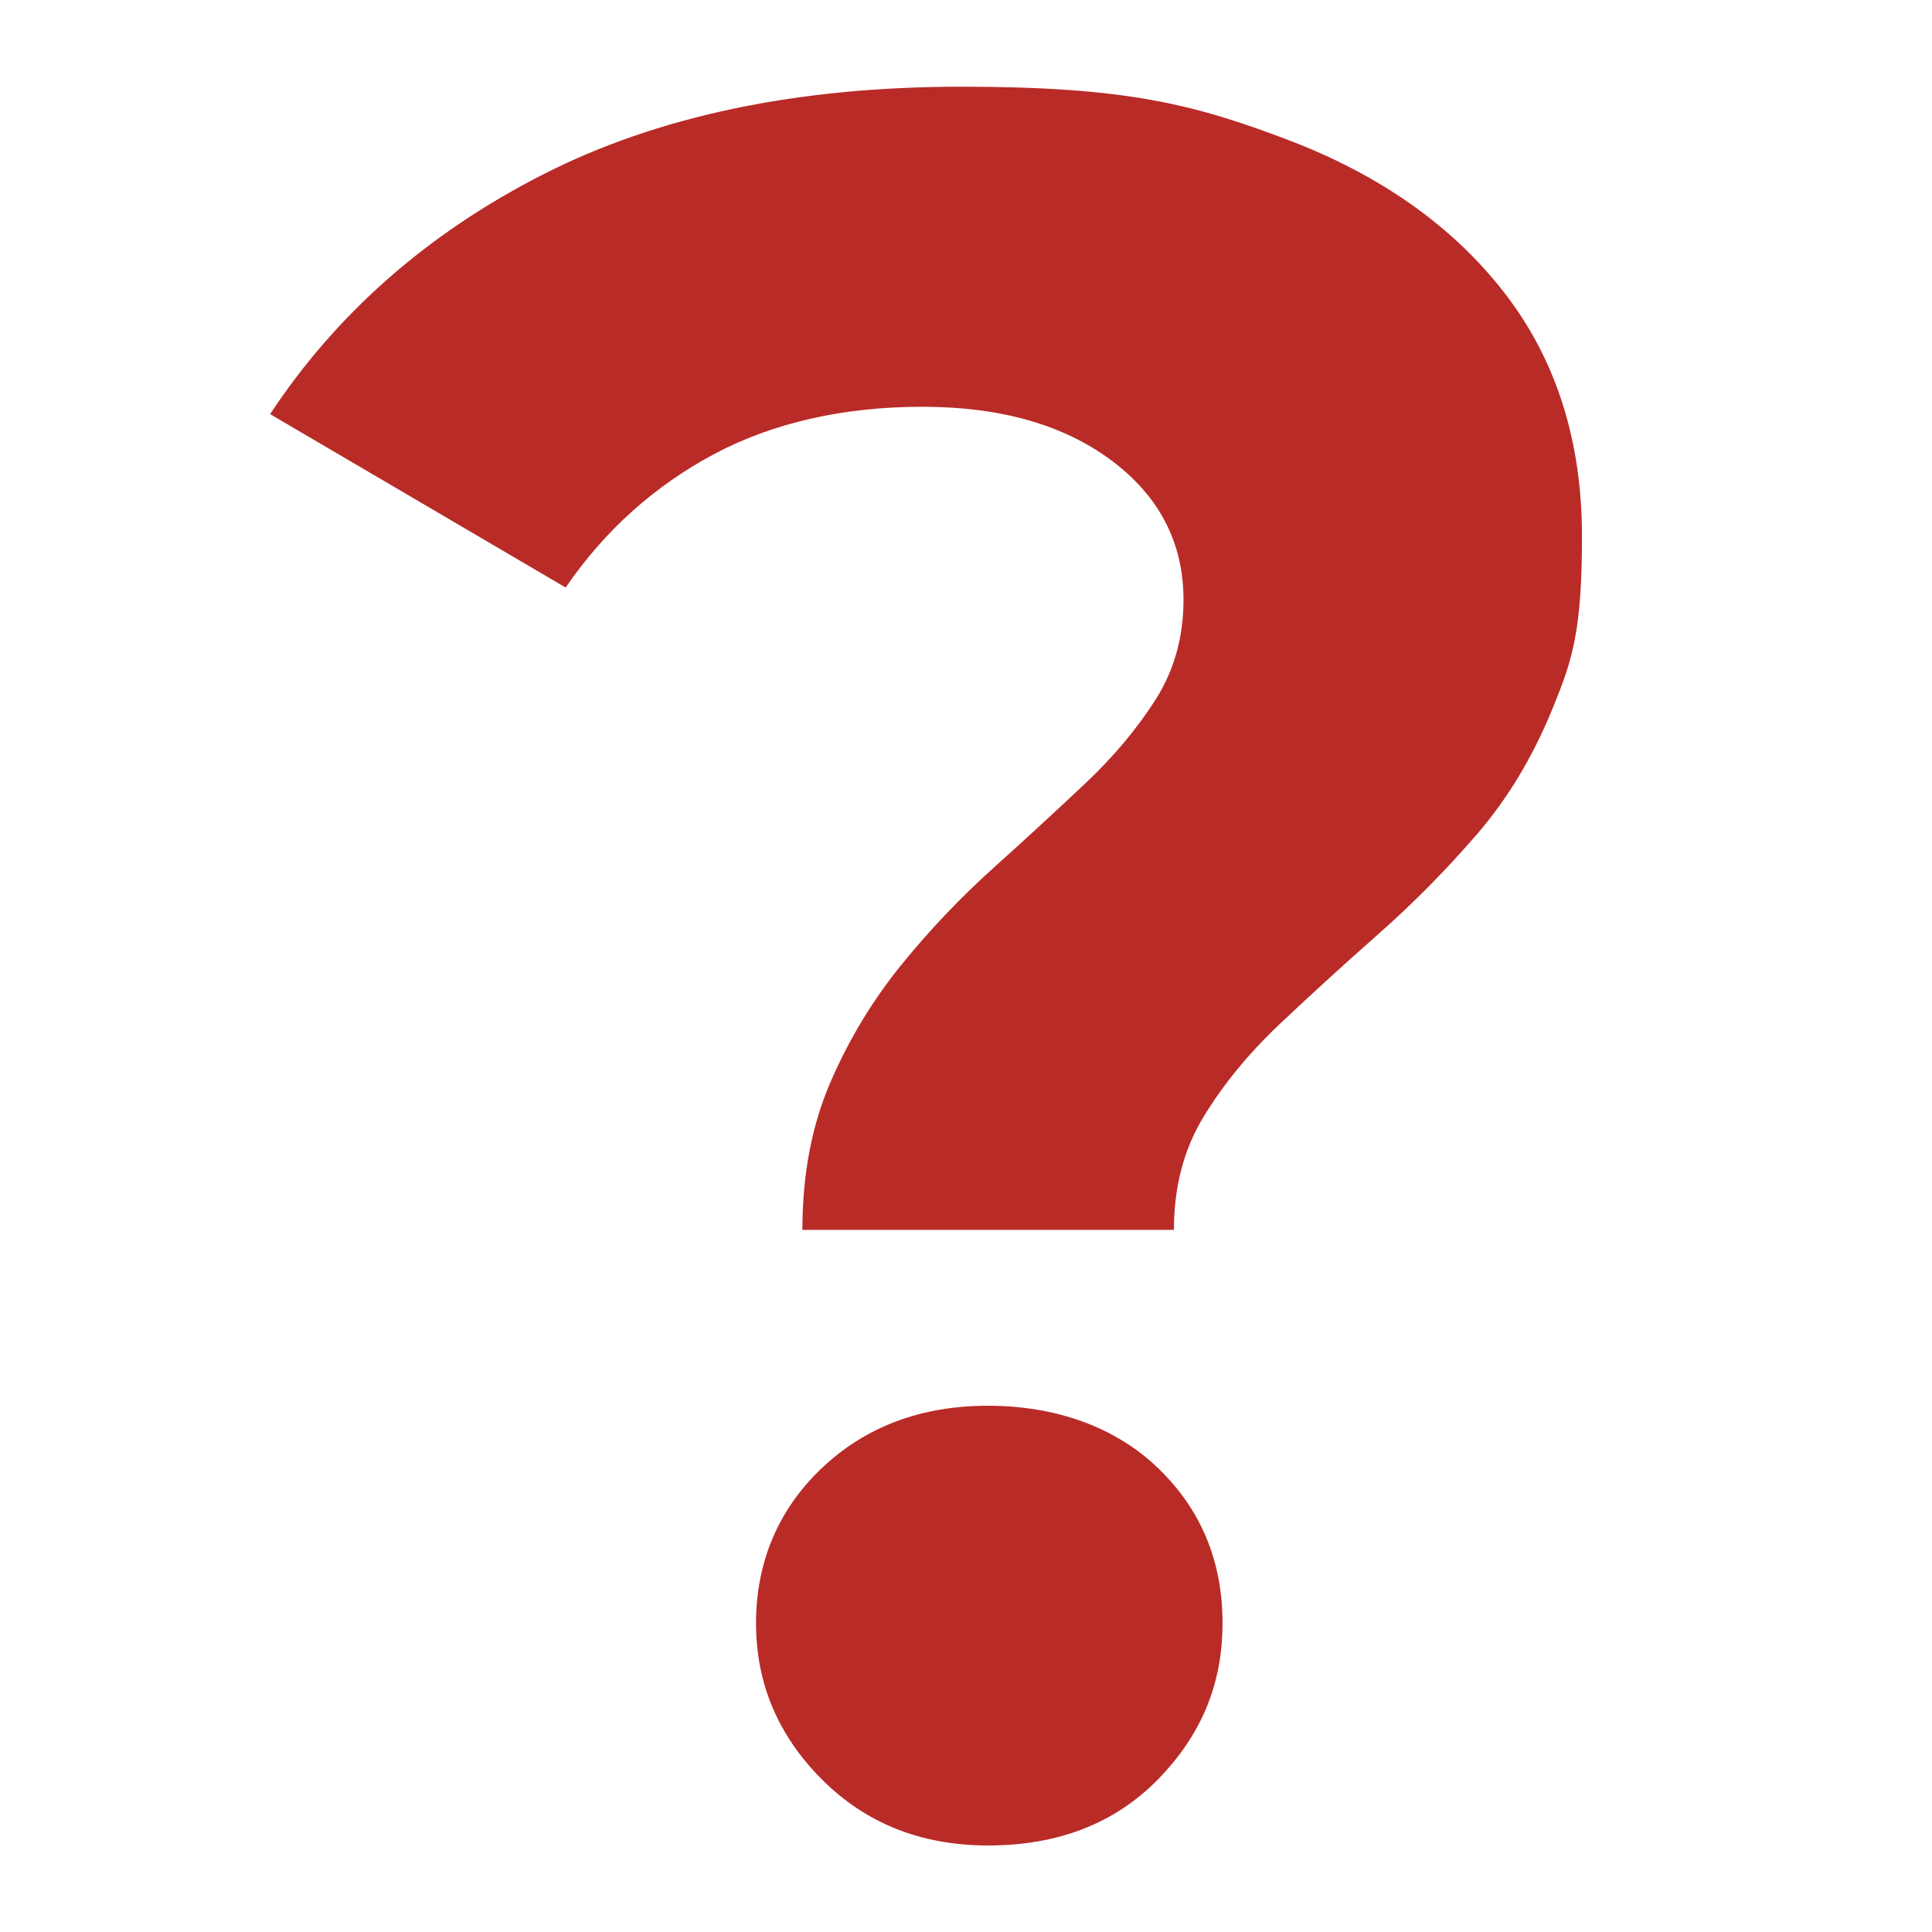 <?xml version="1.0" encoding="UTF-8"?>
<svg id="Layer_1" data-name="Layer 1" xmlns="http://www.w3.org/2000/svg" version="1.1" viewBox="0 0 1025 1025">
  <rect x="0" y="0" width="1025" height="1025" fill="#333333" stroke="none"/>
  <defs>
    <style>
      .cls-1 {
        fill: #b92b27;
        stroke-width: 0px;
      }

      .cls-2 {
        fill: #fff;
        stroke: #fff;
        stroke-miterlimit: 10;
      }
    </style>
  </defs>
  <rect class="cls-2" x=".5" y=".5" width="1024" height="1024"/>
  <path class="cls-1" d="M425.7,652.5c0-29.4,5-55.5,14.9-78.4,9.9-22.9,22.5-43.6,37.6-62.2s31.3-35.6,48.6-51.2c17.3-15.5,33.5-30.5,48.6-44.7s27.7-29.2,37.6-44.7c9.9-15.5,14.9-33.3,14.9-53.1,0-30.2-12.8-54.9-38.2-73.9-25.5-19-59-28.5-100.4-28.5s-79.3,8.4-110.8,25.3-57.7,40.4-78.4,70.6l-156.8-92c35.4-53.6,83.6-95.9,144.5-127,60.9-31.1,135-46.7,222.3-46.7s123.1,9.3,172.4,27.9c49.2,18.6,87.7,45.6,115.3,81,27.6,35.4,41.5,78.6,41.5,129.6s-5.2,65.9-15.6,91.4c-10.4,25.5-23.8,47.8-40.2,66.8-16.4,19-33.9,36.7-52.5,53.1-18.6,16.4-36.1,32.4-52.5,47.9-16.4,15.6-29.8,32-40.2,49.2s-15.5,37.2-15.5,59.6h-197ZM524.2,979.1c-35.4,0-64.8-11.7-88.1-35s-35-51-35-83,11.7-60.3,35-82.3,52.7-33,88.1-33,67.2,11,90.1,33c22.9,22,34.3,49.5,34.3,82.3s-11.5,59.6-34.3,83c-22.9,23.3-52.9,35-90.1,35Z"/>
</svg>